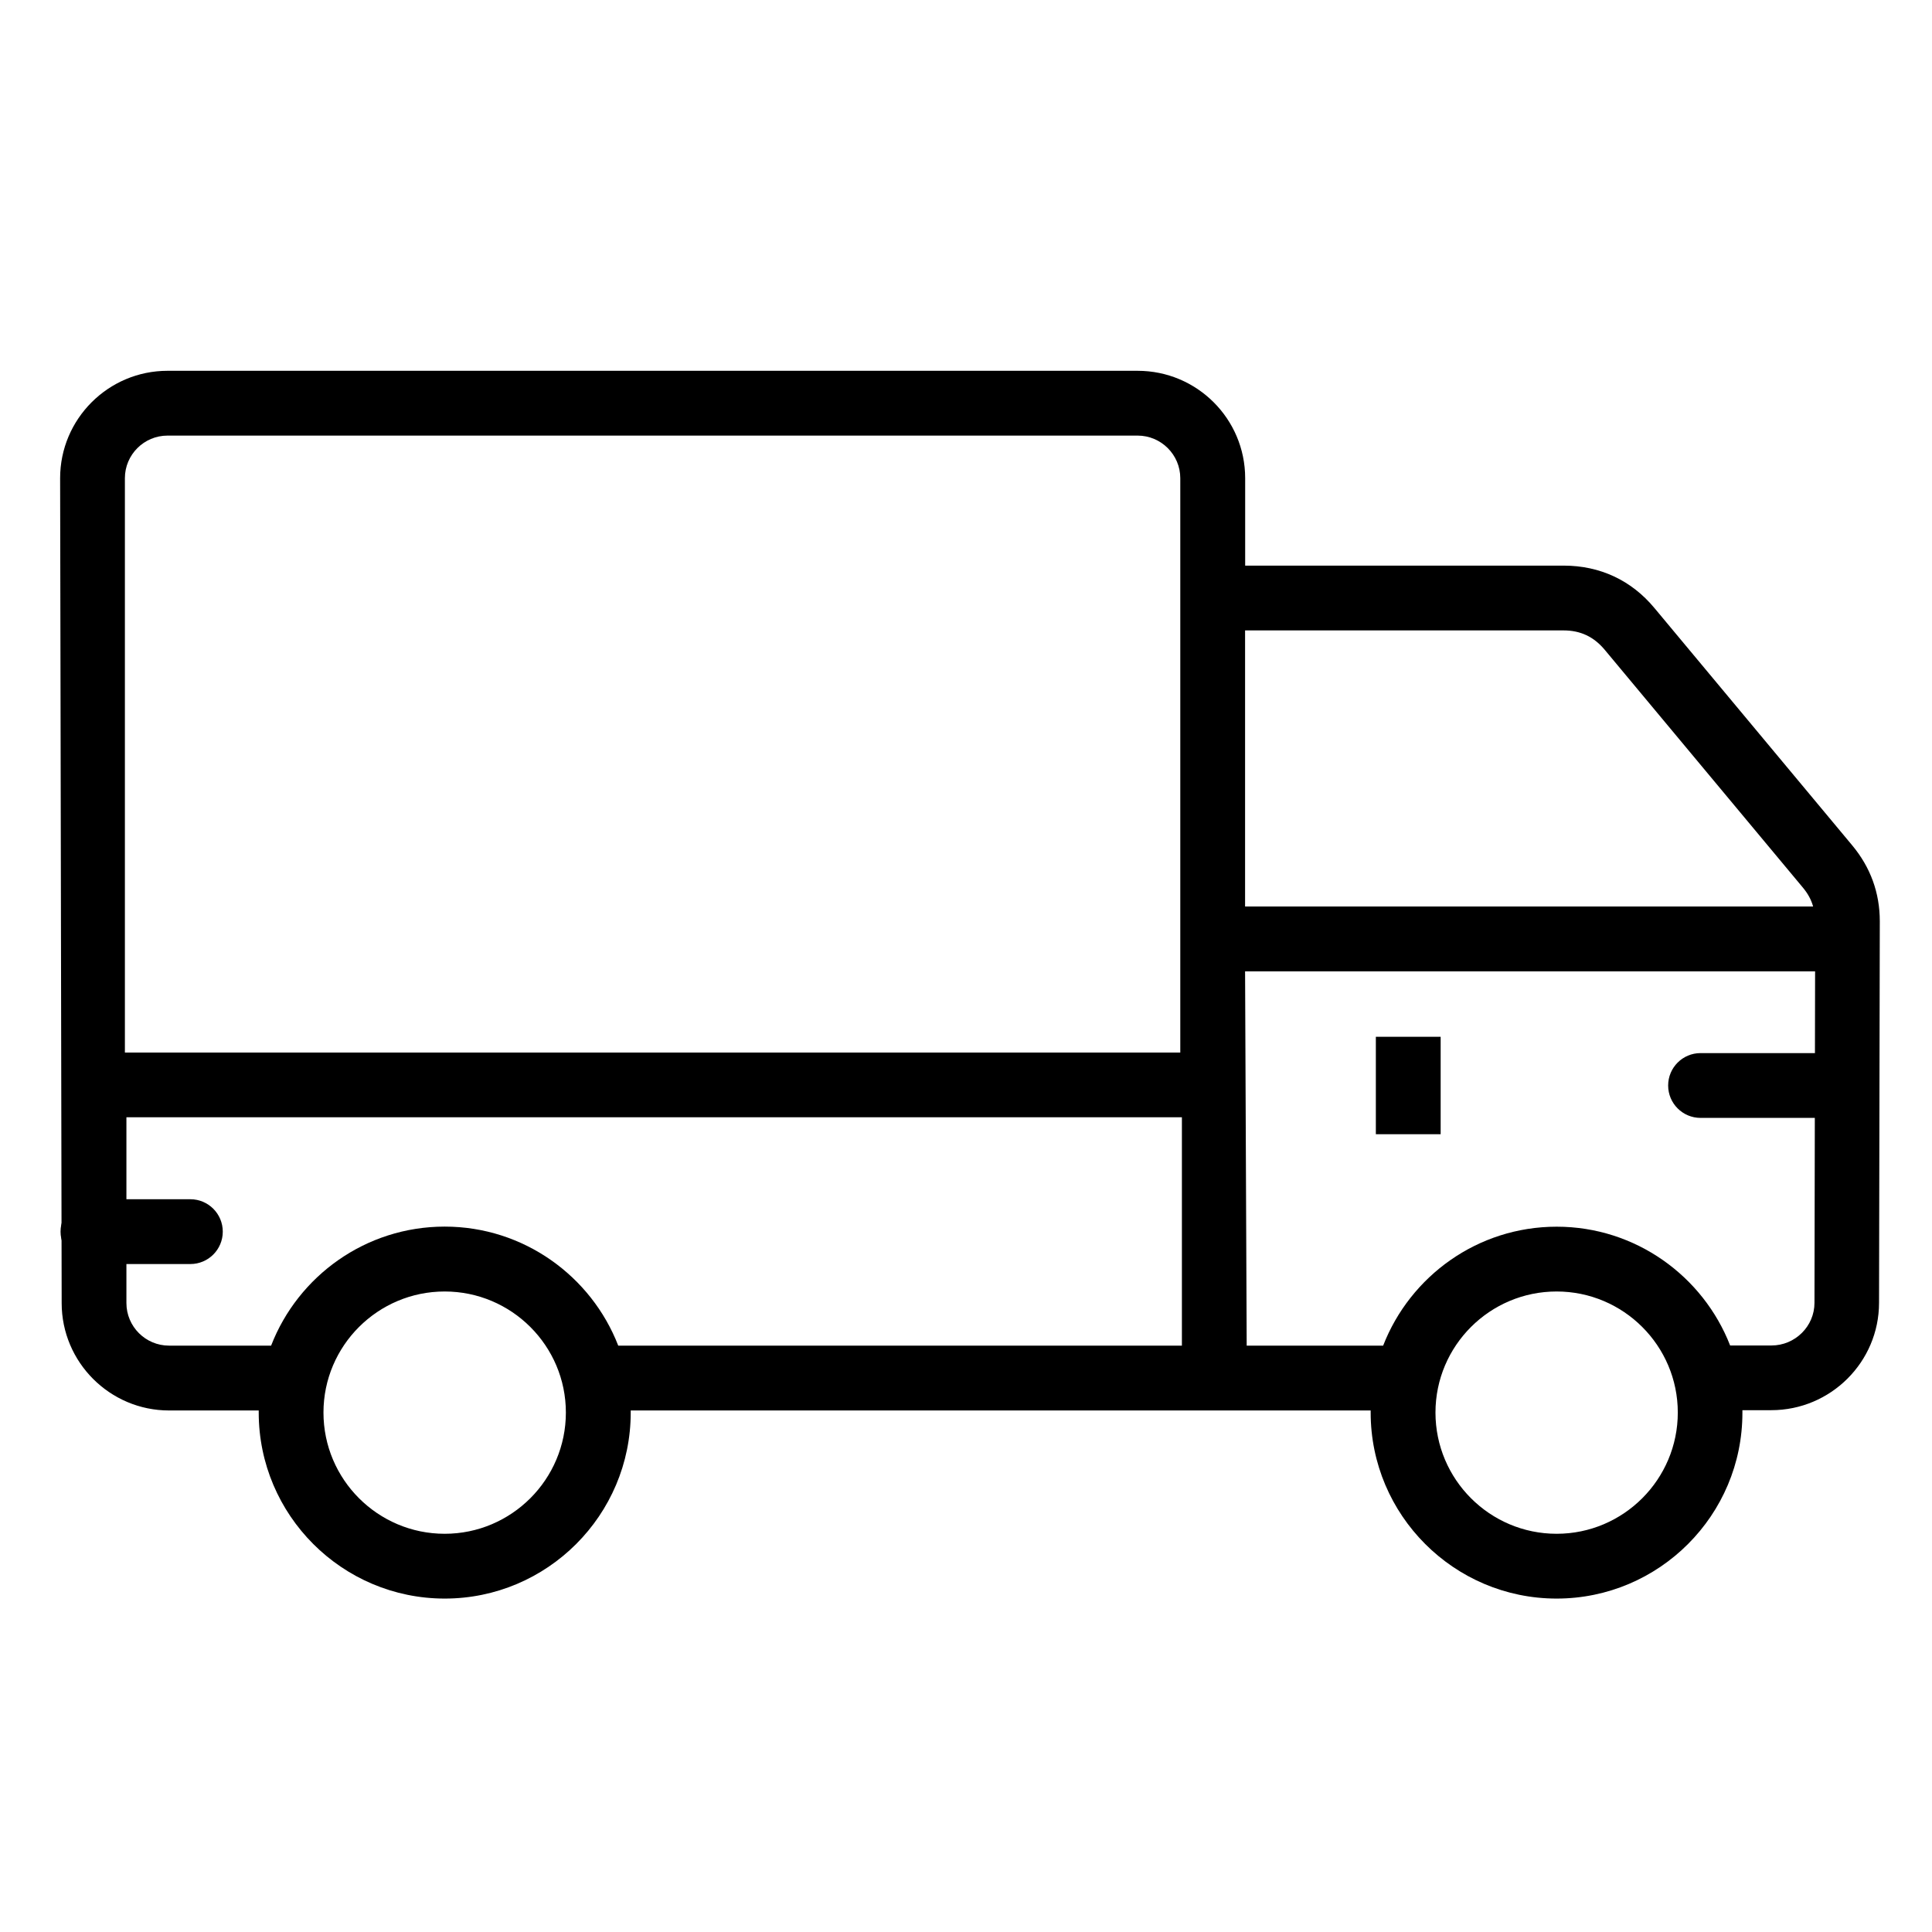 <?xml version="1.0" encoding="utf-8"?>
<!-- Generator: Adobe Illustrator 16.0.4, SVG Export Plug-In . SVG Version: 6.00 Build 0)  -->
<!DOCTYPE svg PUBLIC "-//W3C//DTD SVG 1.1//EN" "http://www.w3.org/Graphics/SVG/1.1/DTD/svg11.dtd">
<svg version="1.1" id="els2_x5F_transport" xmlns="http://www.w3.org/2000/svg" xmlns:xlink="http://www.w3.org/1999/xlink" x="0px"
	 y="0px" width="530px" height="530px" viewBox="-245 -245 530 530" enable-background="new -245 -245 530 530"
	 xml:space="preserve">
<path d="M182.026,193.532c-28.123,0-51.015-22.903-51.015-51.028c0-0.195,0-0.378,0-0.573H-71.977c0,0.195,0,0.378,0,0.573
	c0,28.125-22.892,51.028-51.021,51.028c-28.131,0-51.028-22.903-51.028-51.028c0-0.195,0-0.378,0-0.573h-24.587
	c-16.248,0-29.469-13.221-29.469-29.456l-0.424-226.297c0-16.242,13.214-29.456,29.461-29.456H67.09
	c16.3,0,29.494,13.214,29.494,29.456v23.987h87.388c9.944,0,18.583,4.032,24.9,11.654l54.291,65.149
	c4.958,5.97,7.517,12.959,7.517,20.75l-0.208,104.68c0,16.234-13.273,29.454-29.573,29.454h-7.909c0,0.222,0,0.431,0,0.652
	C233.042,170.629,210.15,193.532,182.026,193.532z M182.026,109.29c-18.335,0-33.238,14.892-33.238,33.214
	c0,18.337,14.903,33.254,33.238,33.254c18.323,0,33.239-14.917,33.239-33.254C215.266,124.182,200.35,109.29,182.026,109.29z
	 M-123.012,109.29c-18.336,0-33.252,14.892-33.252,33.214c0,18.337,14.916,33.254,33.252,33.254
	c18.33,0,33.247-14.917,33.247-33.254C-89.765,124.182-104.683,109.29-123.012,109.29z M97.001,124.155h37.43
	c7.413-19.08,25.932-32.64,47.609-32.64c21.638,0,40.17,13.56,47.582,32.587h11.341c6.487,0,11.797-5.259,11.797-11.693l0.17-90.937
	H96.559L97.001,124.155z M-75.397,124.155H79.227V61.499h-289.547v50.963c0,6.446,5.253,11.681,11.694,11.681h28
	c7.387-19.08,25.939-32.652,47.615-32.652C-101.354,91.49-82.79,105.075-75.397,124.155z M-210.738,43.737H78.784v-157.56
	c0-6.447-5.273-11.681-11.694-11.681h-266.135c-6.44,0-11.693,5.234-11.693,11.681V43.737z M96.559,3.671h155.823
	c-0.521-1.898-1.475-3.621-2.923-5.324L195.17-66.802c-2.978-3.537-6.618-5.259-11.251-5.259h-87.36V3.671z"/>
<path d="M261.598,61.669h-40.094c-4.907,0-8.886-3.98-8.886-8.888c0-4.906,3.979-8.887,8.886-8.887h40.094
	c4.905,0,8.886,3.98,8.886,8.887C270.483,57.688,266.503,61.669,261.598,61.669z"/>
<rect x="132.434" y="39.418" width="17.776" height="26.728"/>
<path d="M-192.774,101.761h-26.727c-4.907,0-8.888-3.981-8.888-8.888c0-4.907,3.981-8.888,8.888-8.888h26.727
	c4.907,0,8.888,3.98,8.888,8.888C-183.886,97.779-187.867,101.761-192.774,101.761z"/>
</svg>
